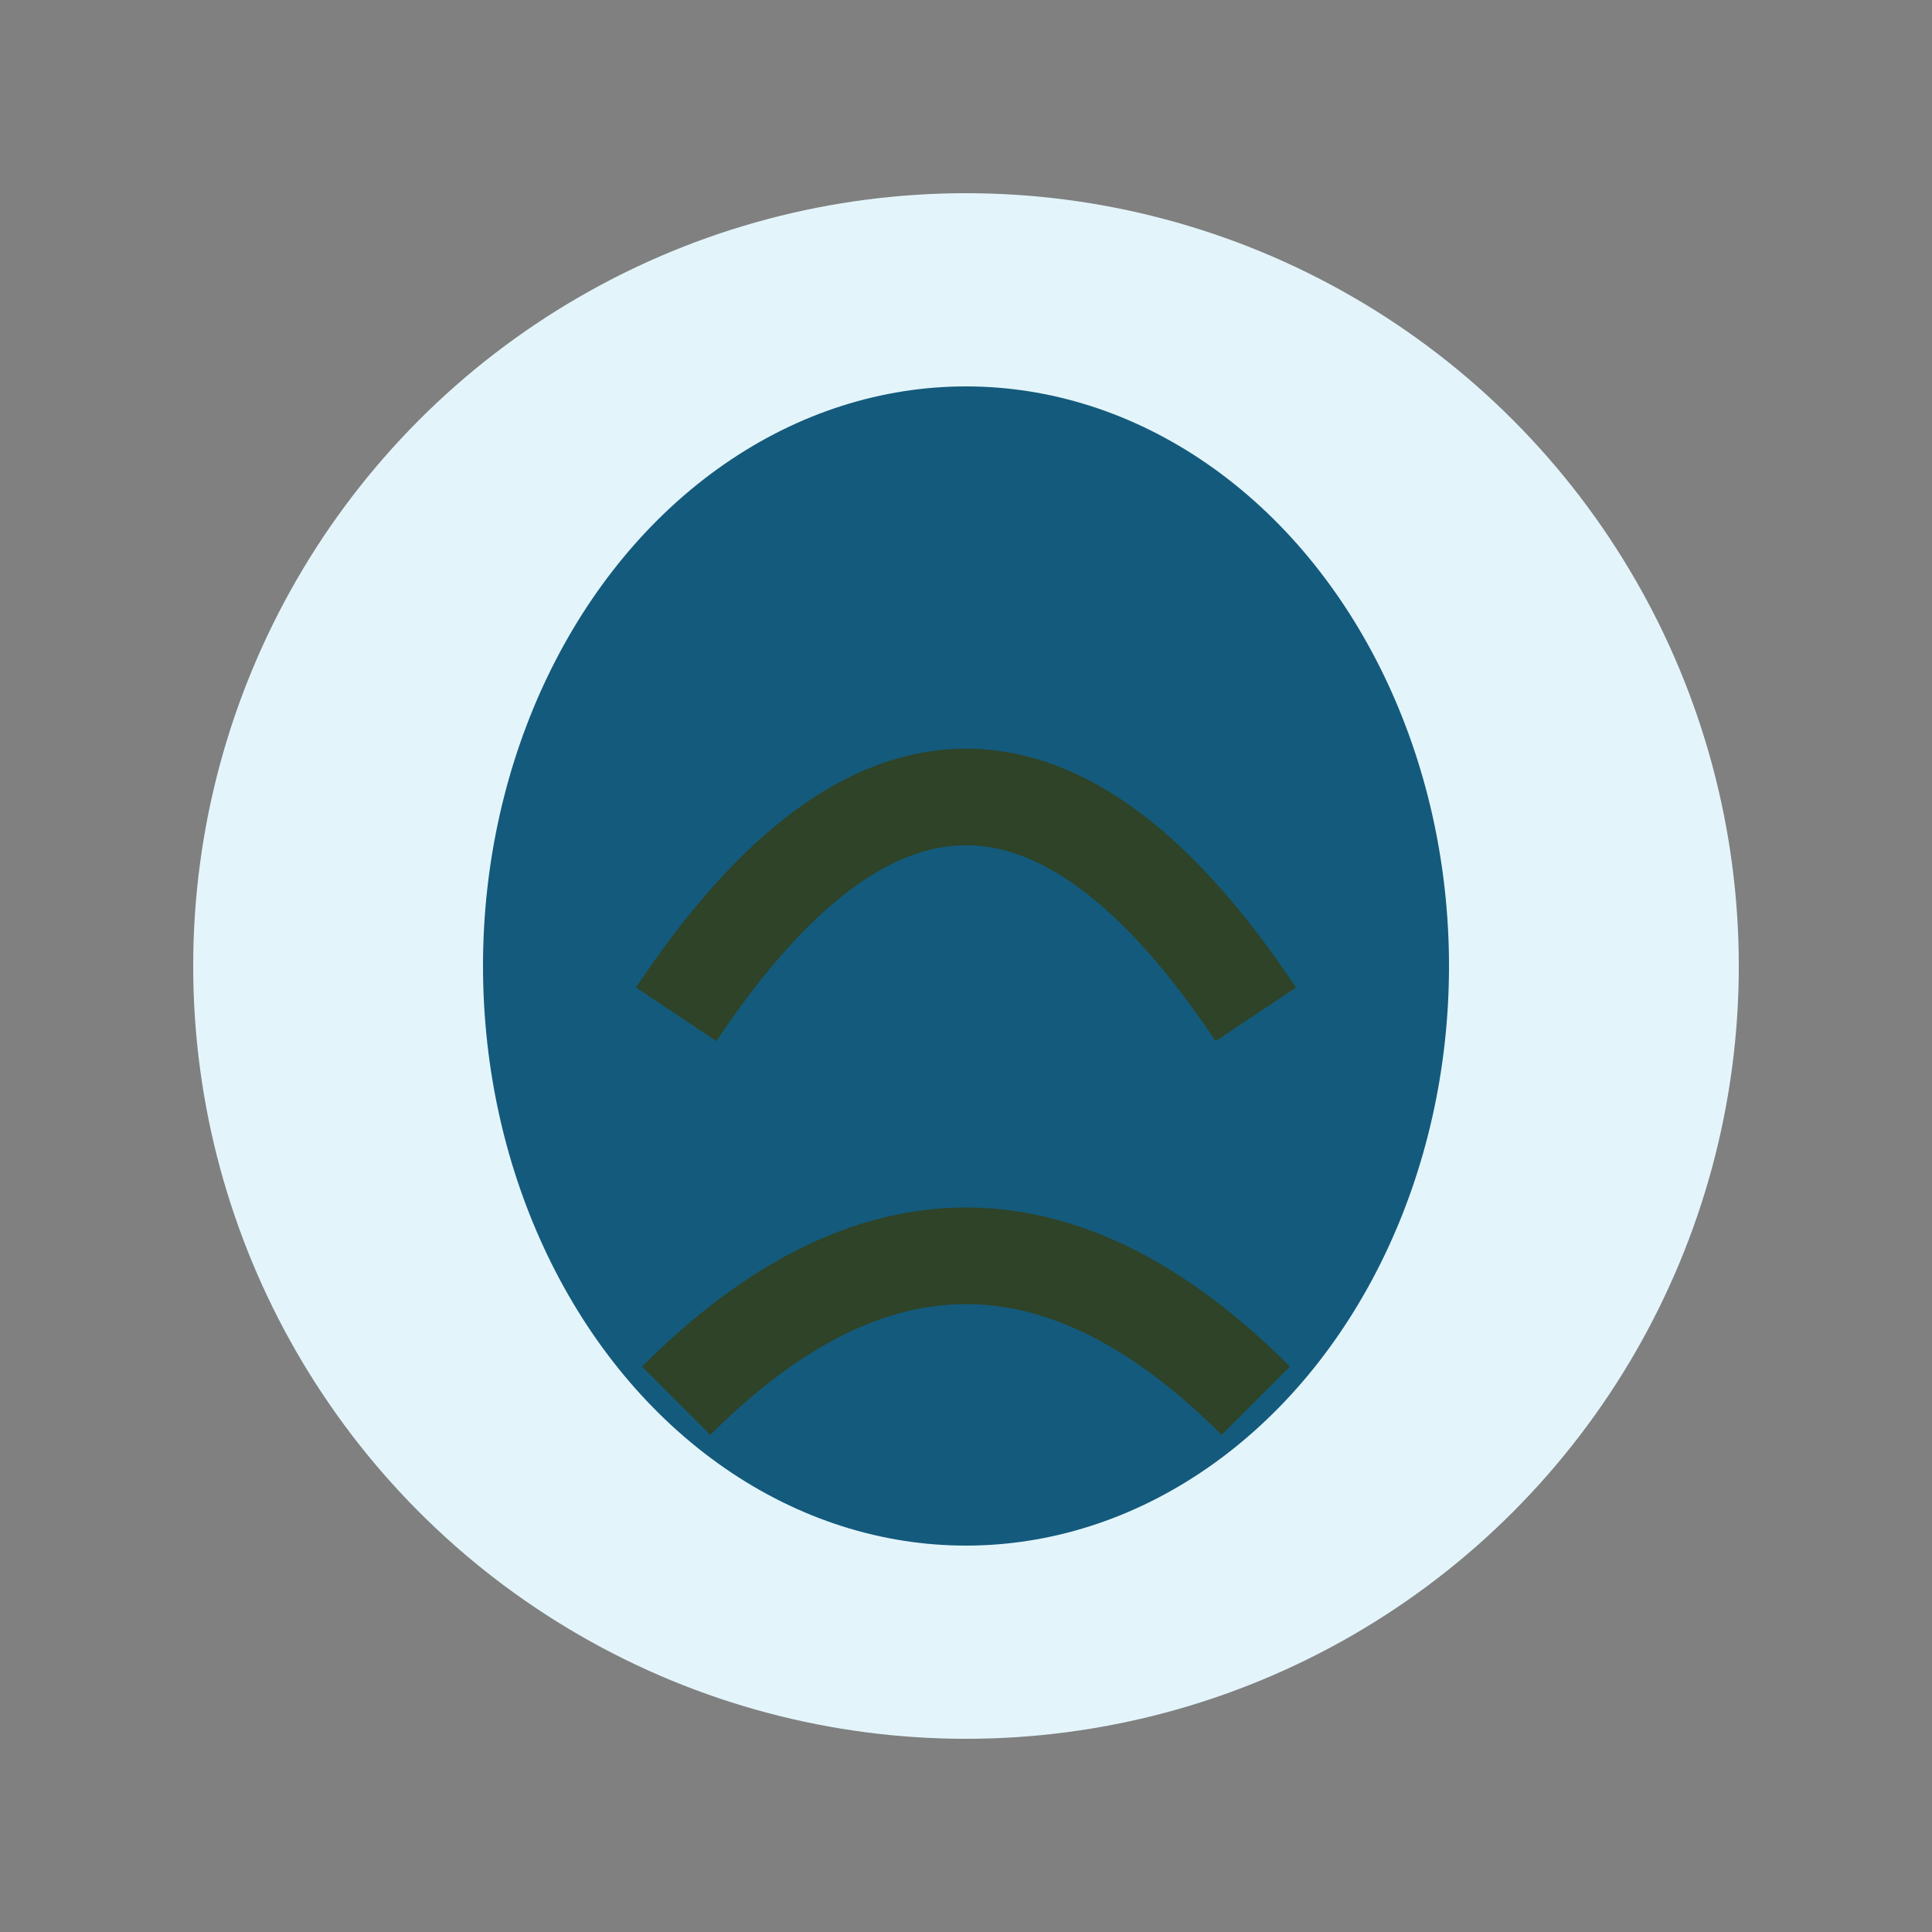 <?xml version="1.0" encoding="UTF-8"?>
<svg xmlns="http://www.w3.org/2000/svg" width="40" height="40" viewBox="0 0 40 40"><rect x="0" y="0" width="40" height="40" fill="#808080" stroke="none"/><ellipse cx="20" cy="20" rx="16" ry="16" fill="#E3F5FB"/><ellipse cx="20" cy="20" rx="10" ry="12" fill="#145A7C"/><path d="M14 29 Q20 23 26 29" fill="none" stroke="#2E4327" stroke-width="2"/><path d="M14 21 Q20 12 26 21" fill="none" stroke="#2E4327" stroke-width="2"/></svg>